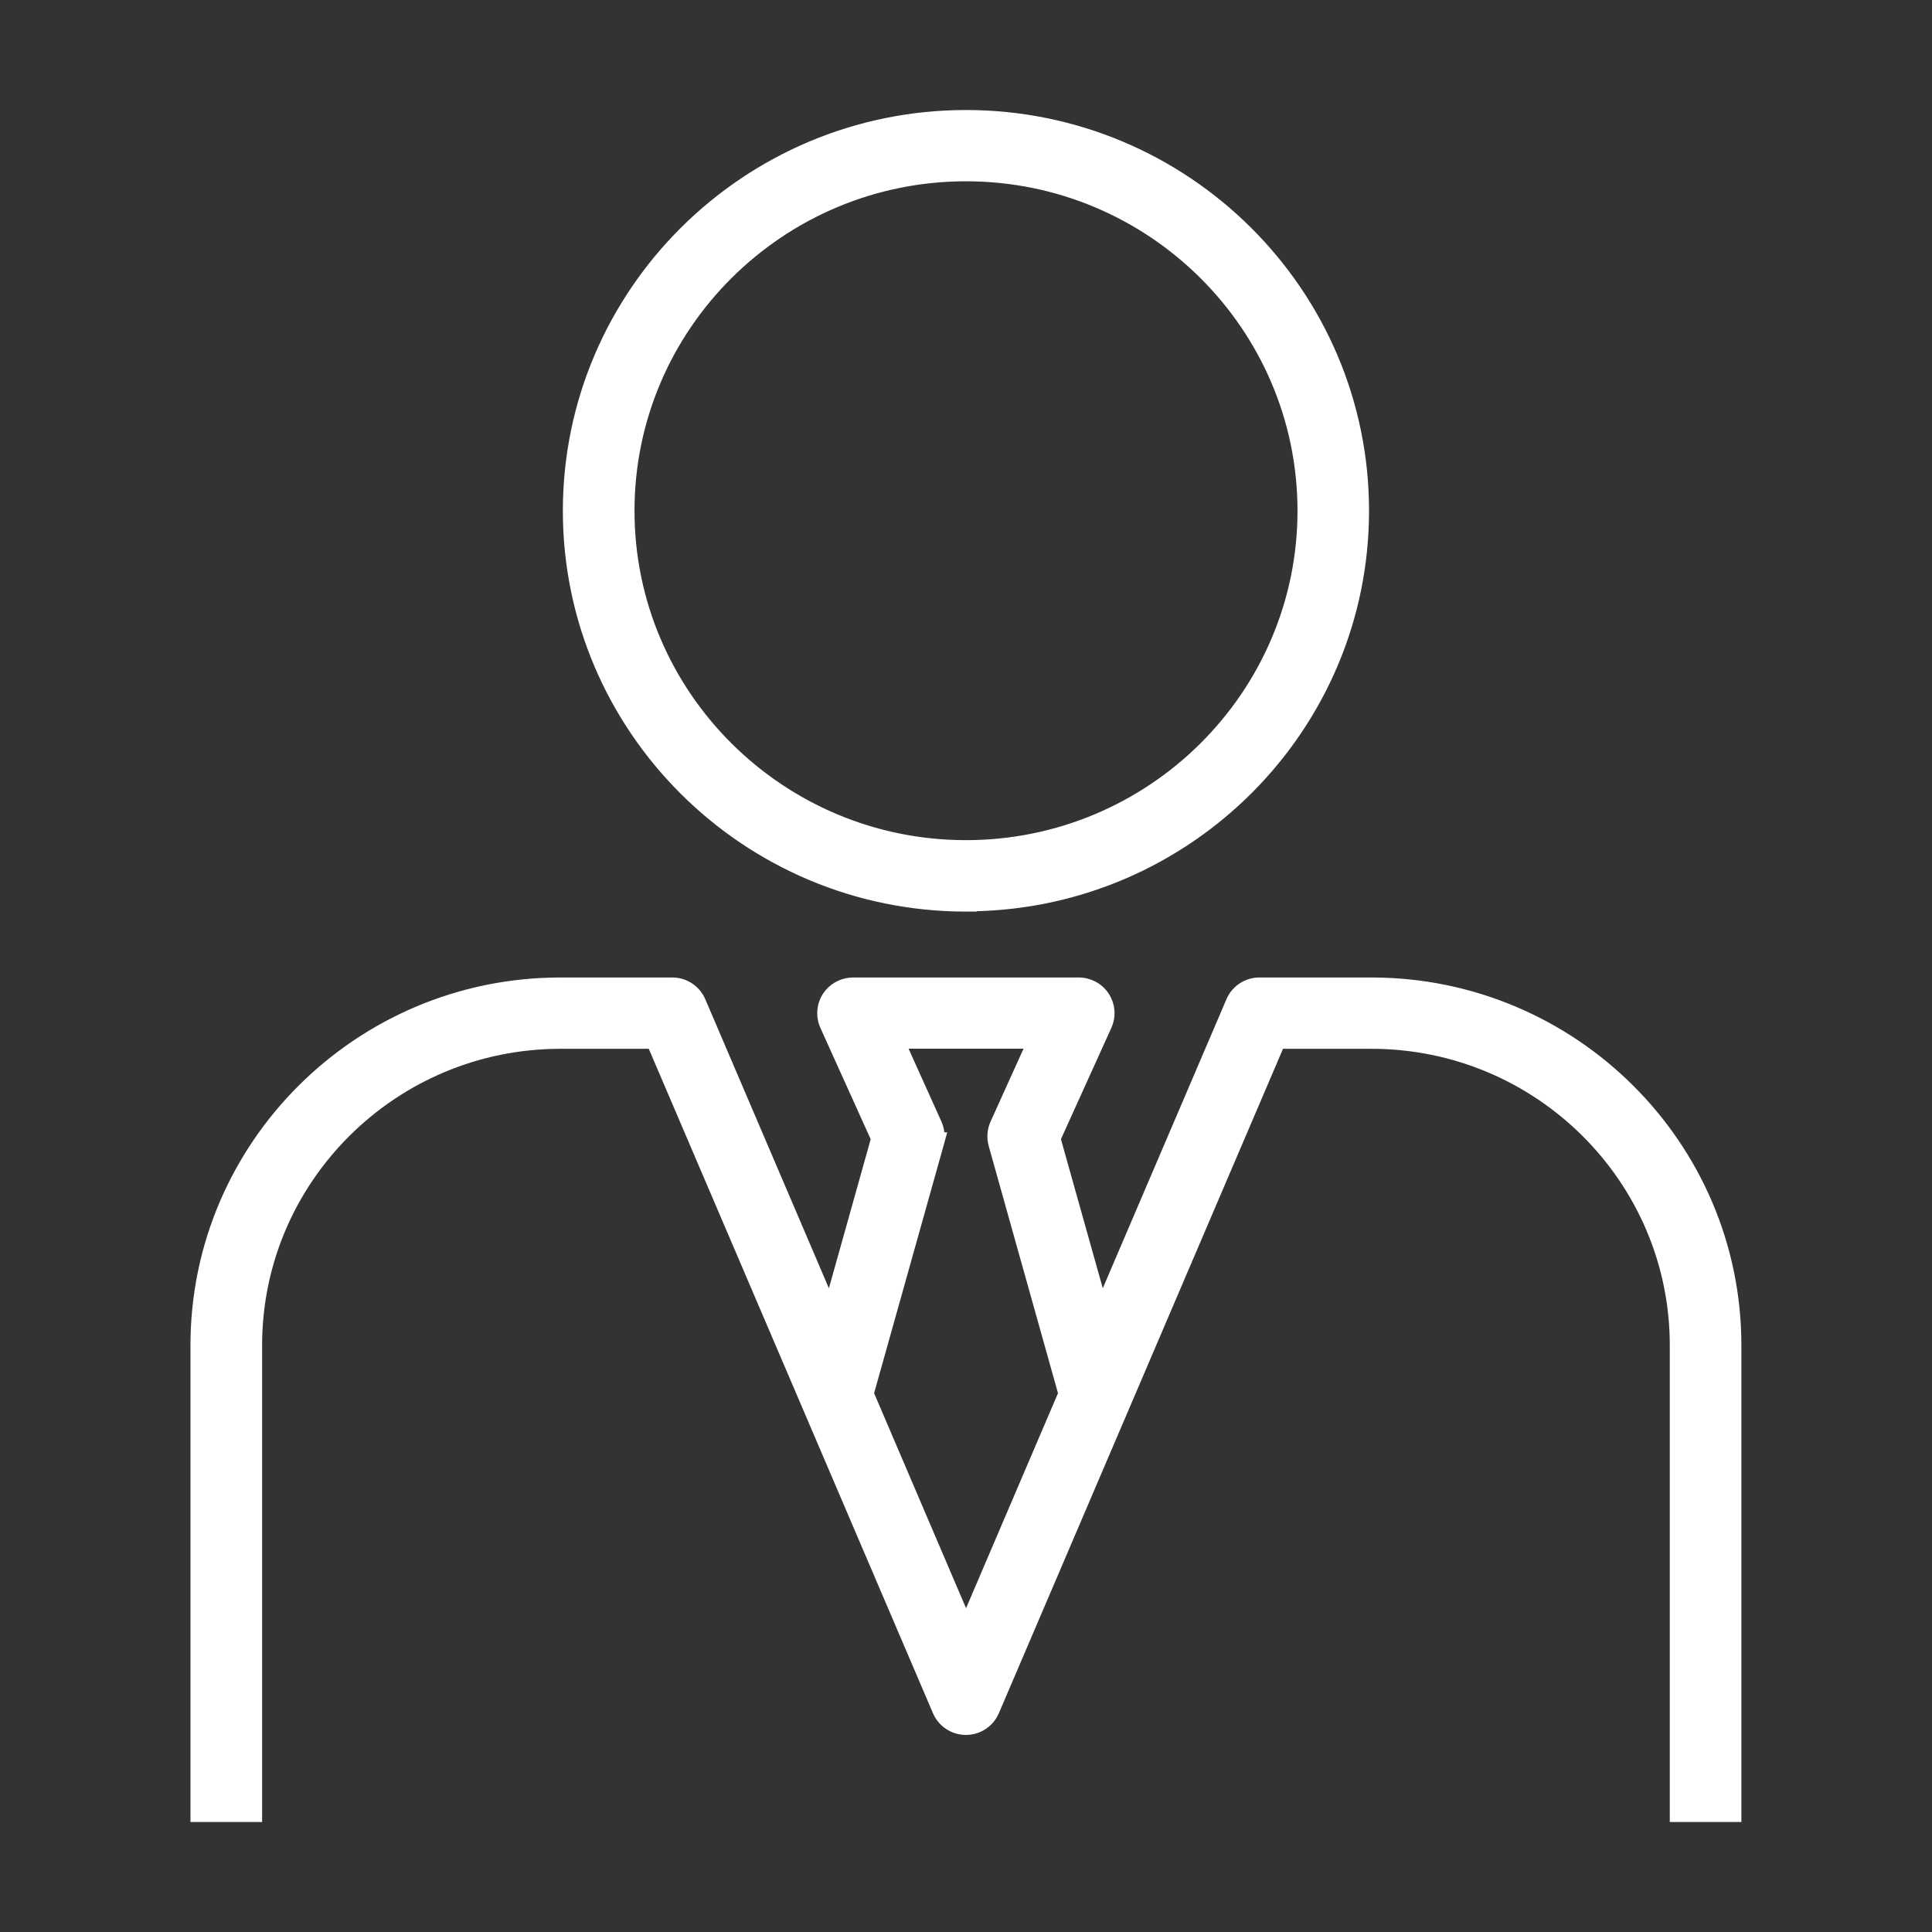 <svg width="36" height="36" viewBox="0 0 36 36" fill="none" xmlns="http://www.w3.org/2000/svg">
<rect x="0" y="0" width="36" height="36" fill="#333333" stroke="none"/>
<path d="M12.529 18.314C12.755 18.314 12.961 18.45 13.05 18.658L15.465 24.305L16.33 21.22L15.377 19.11V19.109C15.299 18.934 15.315 18.733 15.419 18.571L15.462 18.514C15.569 18.389 15.727 18.315 15.895 18.314H20.1C20.291 18.314 20.471 18.409 20.576 18.571C20.681 18.733 20.697 18.934 20.618 19.109V19.11L19.663 21.219L20.529 24.305L22.945 18.658C23.034 18.45 23.24 18.314 23.467 18.314H25.555C29.3 18.314 32.348 21.344 32.348 25.067V33.85H31.214V25.067C31.214 21.967 28.676 19.443 25.555 19.443H23.841L18.52 31.885C18.431 32.093 18.225 32.228 17.998 32.228C17.772 32.228 17.566 32.093 17.477 31.885L12.155 19.443H10.443C7.322 19.443 4.784 21.967 4.784 25.067V33.85H3.649V25.067C3.649 21.344 6.697 18.314 10.442 18.314H12.529ZM17.452 20.942C17.489 21.024 17.504 21.112 17.5 21.199H17.519L17.484 21.326L16.182 25.967L18.001 30.221L19.82 25.967L18.519 21.326V21.325C18.484 21.198 18.494 21.062 18.548 20.942L19.227 19.441H16.775L17.452 20.942ZM17.999 2.15C22.086 2.15 25.41 5.455 25.41 9.517C25.41 13.546 22.139 16.827 18.1 16.881V16.886H17.999C13.913 16.886 10.588 13.581 10.588 9.519C10.588 5.457 13.913 2.151 17.999 2.15ZM17.999 3.278C14.538 3.279 11.723 6.078 11.723 9.517C11.723 12.956 14.538 15.755 17.999 15.755C21.461 15.755 24.277 12.956 24.277 9.517C24.276 6.078 21.461 3.278 17.999 3.278Z" fill="white" stroke="white" stroke-width="0.2"/>
</svg>
